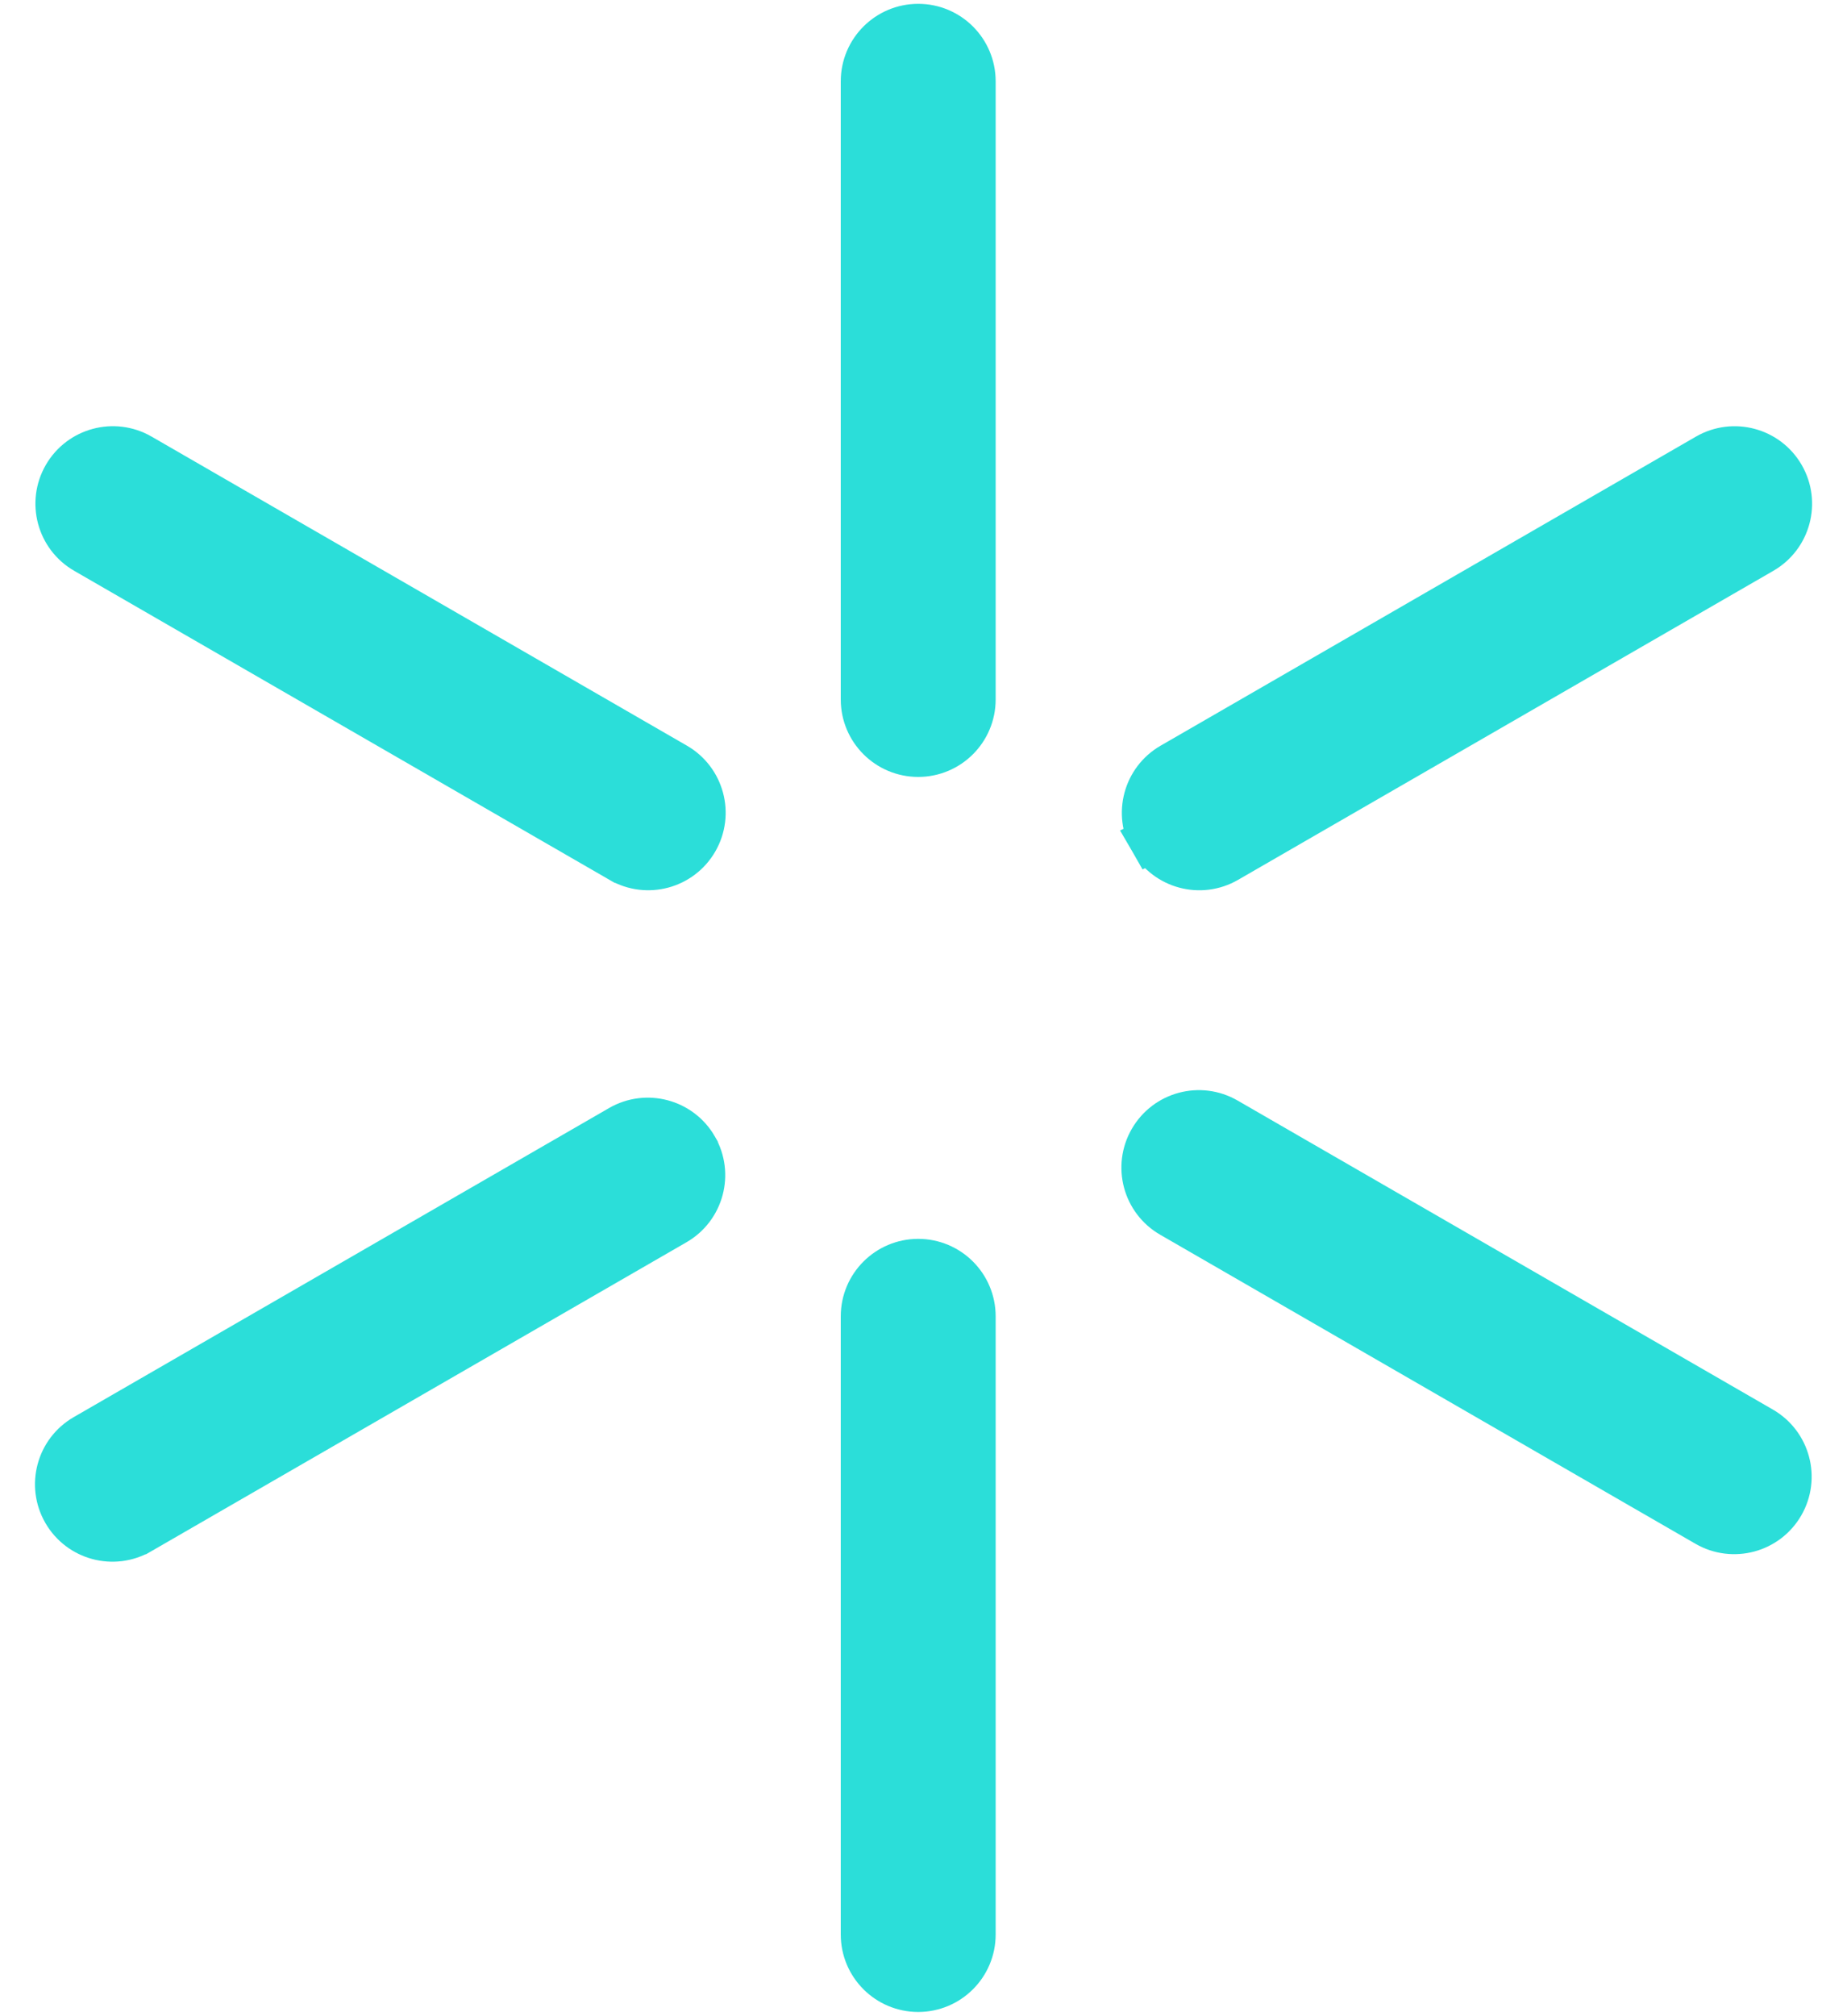 <svg xmlns="http://www.w3.org/2000/svg" width="165" height="180" viewBox="0 0 165 180" fill="none"><path d="M82.028 2.342C79.312 2.342 77.109 4.542 77.109 7.258V62.446C77.109 65.163 79.312 67.362 82.028 67.362C84.742 67.362 86.946 65.163 86.946 62.446V7.258C86.946 4.542 84.743 2.342 82.028 2.342Z" fill="#2BDED9" stroke="#2BDED9" stroke-width="4"></path><path d="M82.028 112.602C79.312 112.602 77.109 114.801 77.109 117.518V172.706C77.109 175.422 79.312 177.622 82.028 177.622C84.742 177.622 86.946 175.423 86.946 172.706V117.518C86.946 114.801 84.742 112.602 82.028 112.602Z" fill="#2BDED9" stroke="#2BDED9" stroke-width="4"></path><path d="M102.878 75.022C101.52 72.67 102.326 69.663 104.679 68.306C104.679 68.306 104.679 68.306 104.679 68.306L152.504 40.712C154.855 39.355 157.863 40.159 159.222 42.511C160.581 44.863 159.774 47.87 157.421 49.228L102.878 75.022ZM102.878 75.022C104.237 77.374 107.244 78.179 109.596 76.822C109.596 76.822 109.596 76.822 109.596 76.822L157.421 49.228L102.878 75.022Z" fill="#2BDED9" stroke="#2BDED9" stroke-width="4"></path><path d="M12.542 40.71L12.541 40.709C10.19 39.353 7.182 40.157 5.824 42.509L5.824 42.509C4.465 44.861 5.272 47.868 7.624 49.226L7.624 49.226L55.449 76.82L55.45 76.82C57.801 78.177 60.809 77.372 62.167 75.02L62.167 75.02C63.526 72.668 62.719 69.661 60.367 68.304L60.367 68.304L12.542 40.71Z" fill="#2BDED9" stroke="#2BDED9" stroke-width="4"></path><path d="M62.128 102.455L62.128 102.454C60.77 100.103 57.762 99.298 55.41 100.655C55.41 100.655 55.41 100.655 55.41 100.655L7.585 128.249C5.233 129.606 4.426 132.614 5.785 134.966C7.143 137.317 10.151 138.122 12.502 136.765C12.503 136.765 12.503 136.765 12.503 136.765L60.328 109.171C62.68 107.814 63.487 104.807 62.128 102.455Z" fill="#2BDED9" stroke="#2BDED9" stroke-width="4"></path><path d="M159.183 134.294L159.183 134.294C160.542 131.942 159.735 128.934 157.383 127.577L109.557 99.983C109.557 99.983 109.557 99.983 109.557 99.983C107.205 98.626 104.198 99.431 102.84 101.782C101.48 104.135 102.287 107.142 104.64 108.499C104.64 108.499 104.64 108.499 104.64 108.499L152.465 136.093C154.817 137.45 157.824 136.645 159.183 134.294Z" fill="#2BDED9" stroke="#2BDED9" stroke-width="4"></path></svg>
